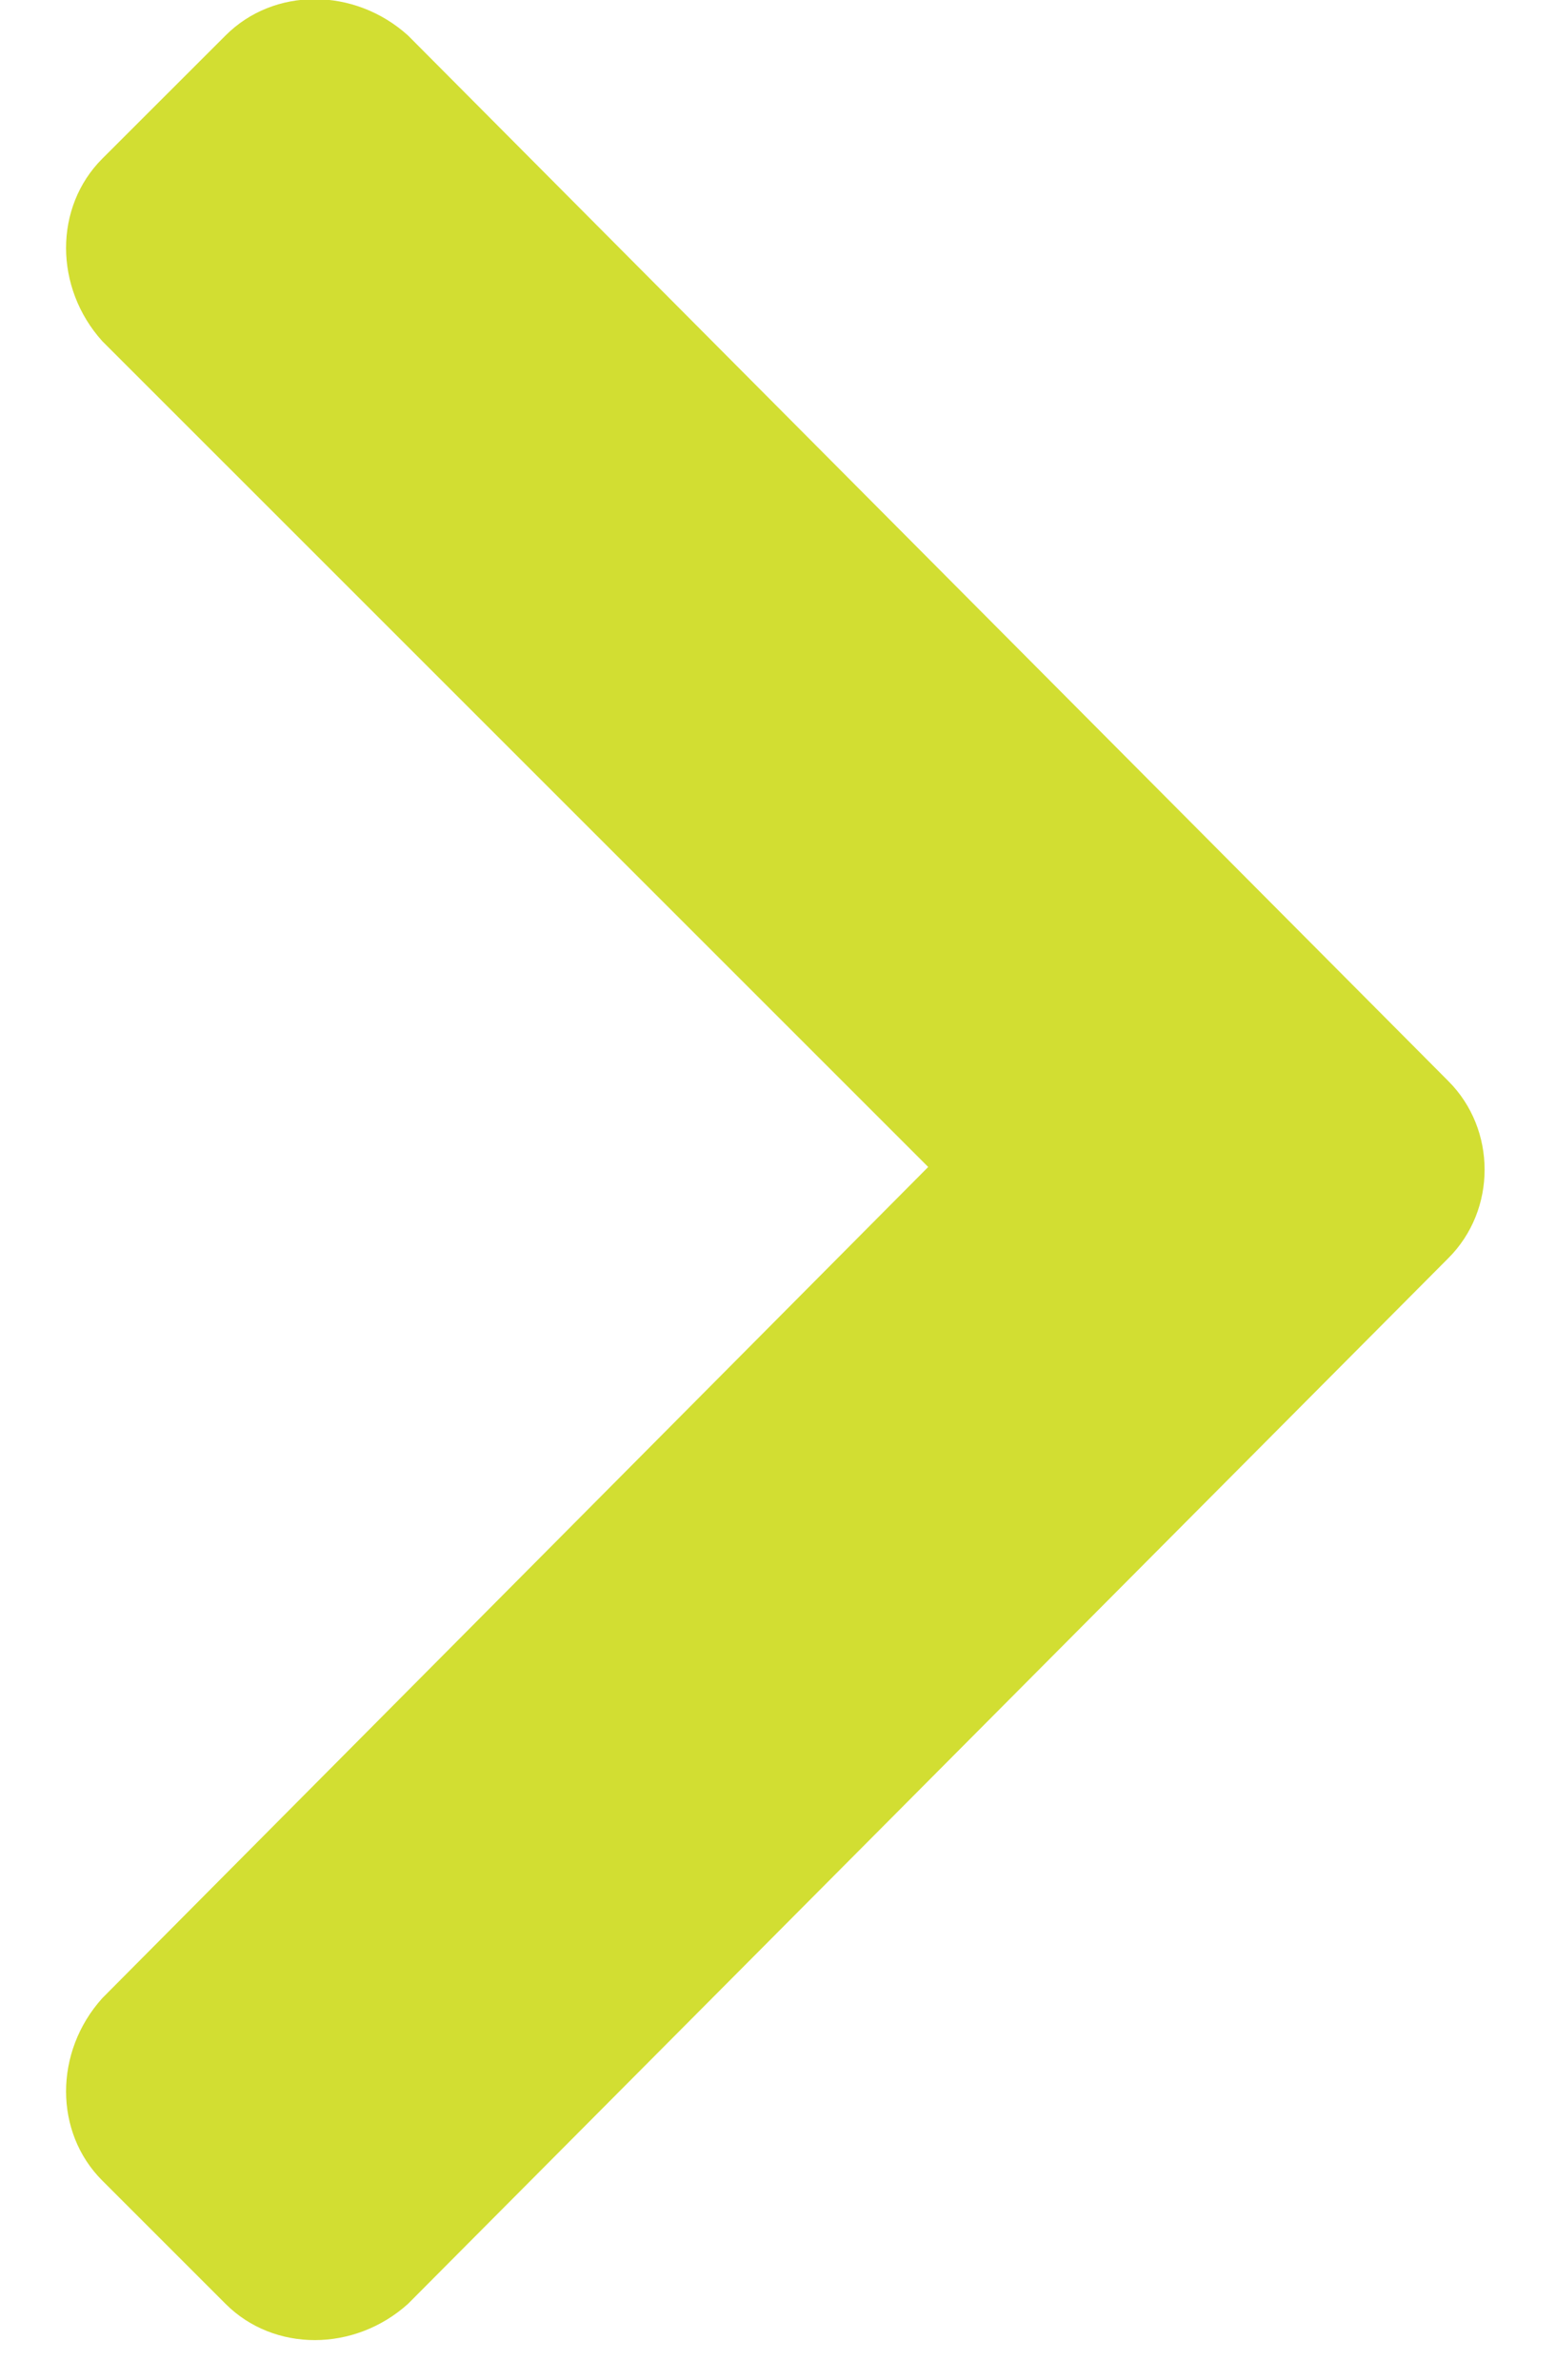 <svg width="17" height="26" viewBox="0 0 17 26" fill="none" xmlns="http://www.w3.org/2000/svg">
<path d="M15.824 13.746L4.457 25.172C3.871 25.699 2.992 25.699 2.465 25.172L1.117 23.824C0.59 23.297 0.59 22.418 1.117 21.832L10.141 12.75L1.117 3.727C0.59 3.141 0.59 2.262 1.117 1.734L2.465 0.387C2.992 -0.141 3.871 -0.141 4.457 0.387L15.824 11.812C16.352 12.34 16.352 13.219 15.824 13.746Z" fill="#D2DE32"/>
</svg>
